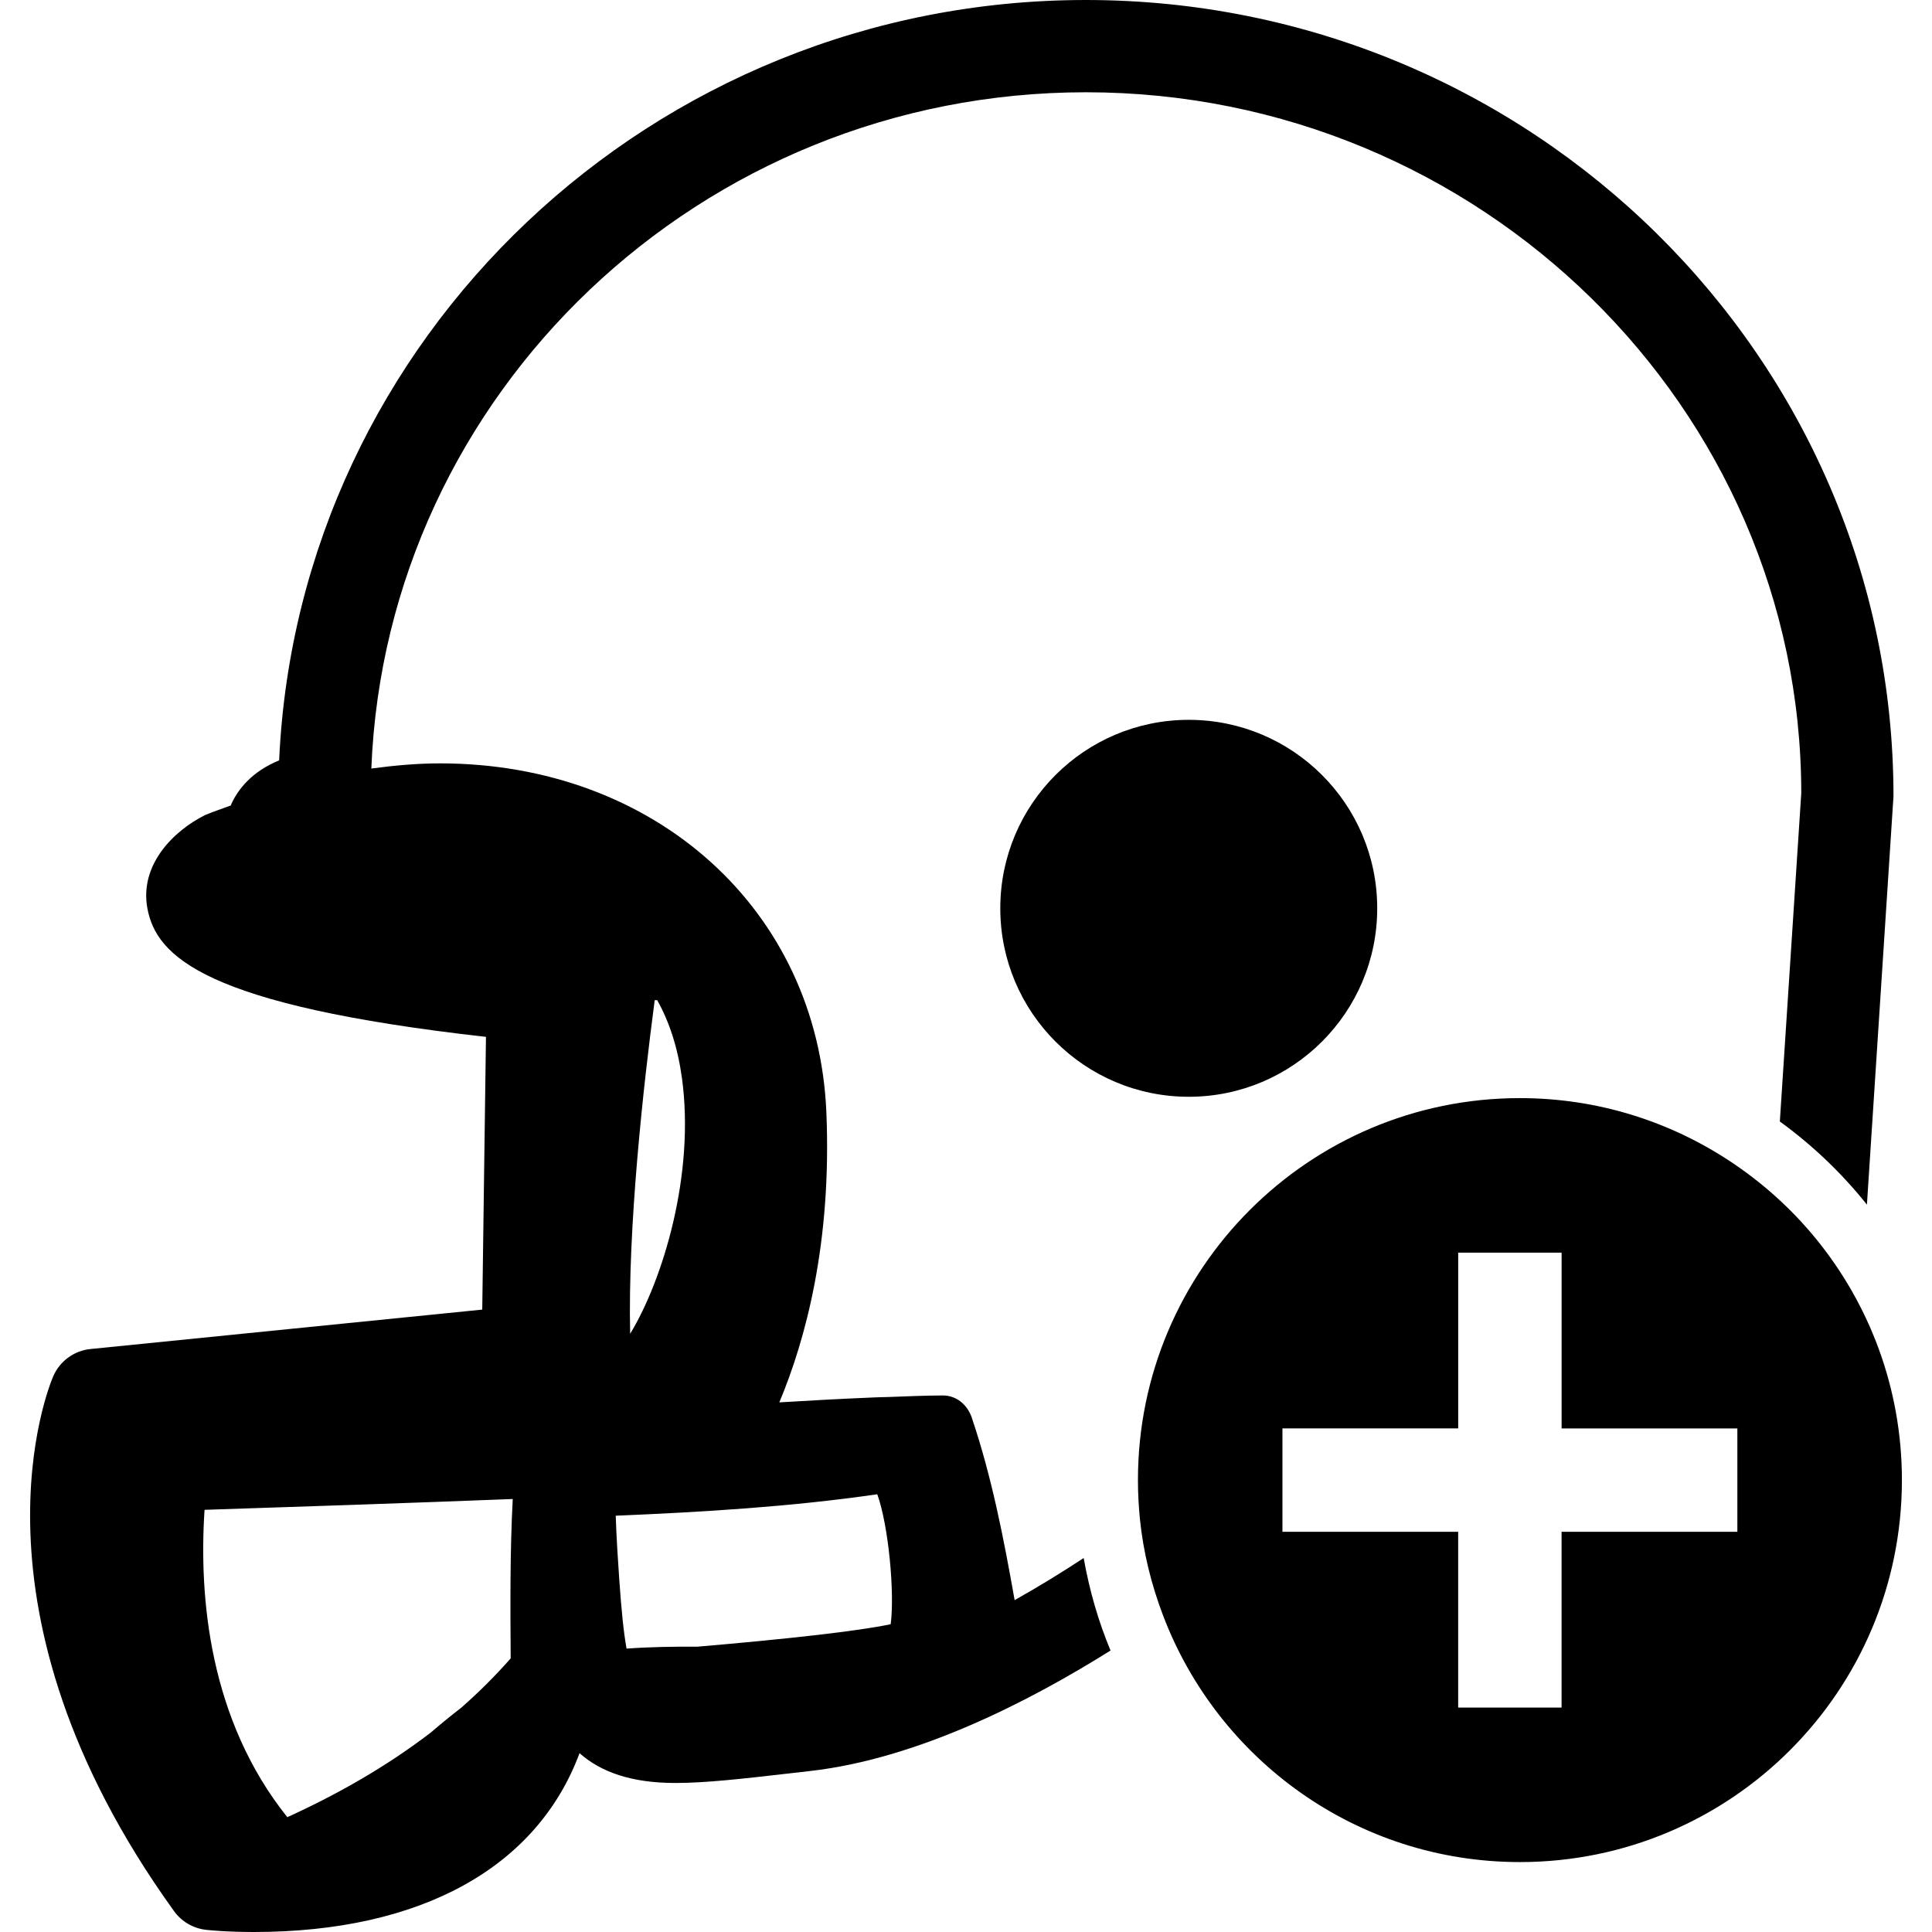 <?xml version="1.0" encoding="iso-8859-1"?>
<!-- Uploaded to: SVG Repo, www.svgrepo.com, Generator: SVG Repo Mixer Tools -->
<!DOCTYPE svg PUBLIC "-//W3C//DTD SVG 1.1//EN" "http://www.w3.org/Graphics/SVG/1.1/DTD/svg11.dtd">
<svg fill="#000000" version="1.1" id="Capa_1" xmlns="http://www.w3.org/2000/svg" xmlns:xlink="http://www.w3.org/1999/xlink" 
	 width="800px" height="800px" viewBox="0 0 492.911 492.911"
	 xml:space="preserve">
<g>
	<g>
		<path d="M23.099,344.176c-4.182,0.412-7.816,3.065-9.5,6.912C12.565,353.48-11.197,410.41,44.4,487.581
			c1.906,2.661,4.849,4.376,8.099,4.77c0.509,0.06,5.144,0.561,12.263,0.561l0,0c42.659,0,72.27-16.49,83.096-45.624
			c5.446,4.812,13.19,7.605,24.485,7.605c7.812,0,17.358-1.105,29.447-2.492l4.923-0.562c27.223-3.102,55.519-17.517,76.618-30.741
			c-3.13-7.497-5.398-15.408-6.853-23.596c-5.314,3.495-11.241,7.166-17.613,10.74c-2.789-15.725-5.803-31.35-10.924-46.526
			c-1.106-3.282-3.879-5.723-7.474-5.69c-4.661,0.017-9.319,0.236-13.972,0.4c-1.084,0.013-2.346,0.053-3.737,0.113
			c-7.977,0.332-15.95,0.761-23.929,1.25c6.705-16.014,13.401-40.724,12.002-74.01c-2.172-51.587-43.633-89.019-98.579-89.019
			c-5.745,0-11.598,0.525-17.513,1.318c3.795-95.762,84.096-172.536,182.302-172.536c100.623,0,182.49,80.577,182.515,178.849
			l-5.467,83.739c8.328,6.048,15.81,13.173,22.218,21.212l6.776-104.186C483.085,91.133,390.653,0,277.043,0
			C166.548,0,76.089,86.204,71.218,193.989c-6.943,2.859-10.419,7.31-12.165,11.062c-0.068,0.15-0.084,0.292-0.148,0.441
			c-2.196,0.839-4.362,1.523-6.586,2.455c-8.069,4.035-16.763,12.688-14.719,23.788c2.276,12.299,14.601,24.733,86.384,32.801
			l-0.95,69.581L23.099,344.176z M173.992,275.1c3.342,24.541-4.861,51.428-13.221,65.197c-0.621-27.078,3.304-62.696,6.264-85.122
			c0.215,0,0.425,0,0.635,0C170.802,260.741,172.938,267.373,173.992,275.1z M223.82,381.232c2.872,7.959,4.473,25.131,3.423,33.149
			c-8.133,1.763-27.431,3.879-49.296,5.734c-6.037-0.028-12.082,0.061-18.095,0.493c-0.744-4.111-1.312-9.746-1.859-17.625
			c-0.269-3.859-0.721-10.575-0.902-16.278C179.416,385.757,201.671,384.438,223.82,381.232z M130.816,382.442
			c-0.713,13.541-0.615,27.103-0.527,40.663c-3.973,4.509-8.187,8.705-12.633,12.596c-2.645,2.048-5.236,4.164-7.771,6.34
			c-11.21,8.588-23.558,15.641-36.583,21.576c-19.845-24.811-22.6-55.888-21.117-78.414
			C74.784,384.471,105.255,383.44,130.816,382.442z"/>
		<path d="M303.284,183.652c26.557,0,48.085,21.525,48.085,48.083c0,26.562-21.528,48.085-48.085,48.085
			c-26.554,0-48.081-21.523-48.081-48.085C255.203,205.178,276.73,183.652,303.284,183.652z"/>
		<path d="M441.296,296.215c-15.365-10.123-33.738-16.054-53.52-16.054c-53.815,0-97.452,43.637-97.452,97.452
			c0,3.33,0.176,6.625,0.497,9.875c0.873,8.64,2.957,16.911,5.938,24.733c13.978,36.72,49.396,62.849,91.017,62.849
			c53.828,0,97.457-43.629,97.457-97.457c0-23.419-8.279-44.907-22.049-61.714C456.944,308.281,449.547,301.657,441.296,296.215z
			 M443.243,390.811h-44.839v44.839h-26.381v-44.839h-44.835v-17.252v-9.129h4.74h4.216h18.146h17.741v-6.601v-27.756v-10.479
			h16.054h10.327v21.252v23.592h44.839v26.373H443.243z"/>
	</g>
</g>
</svg>